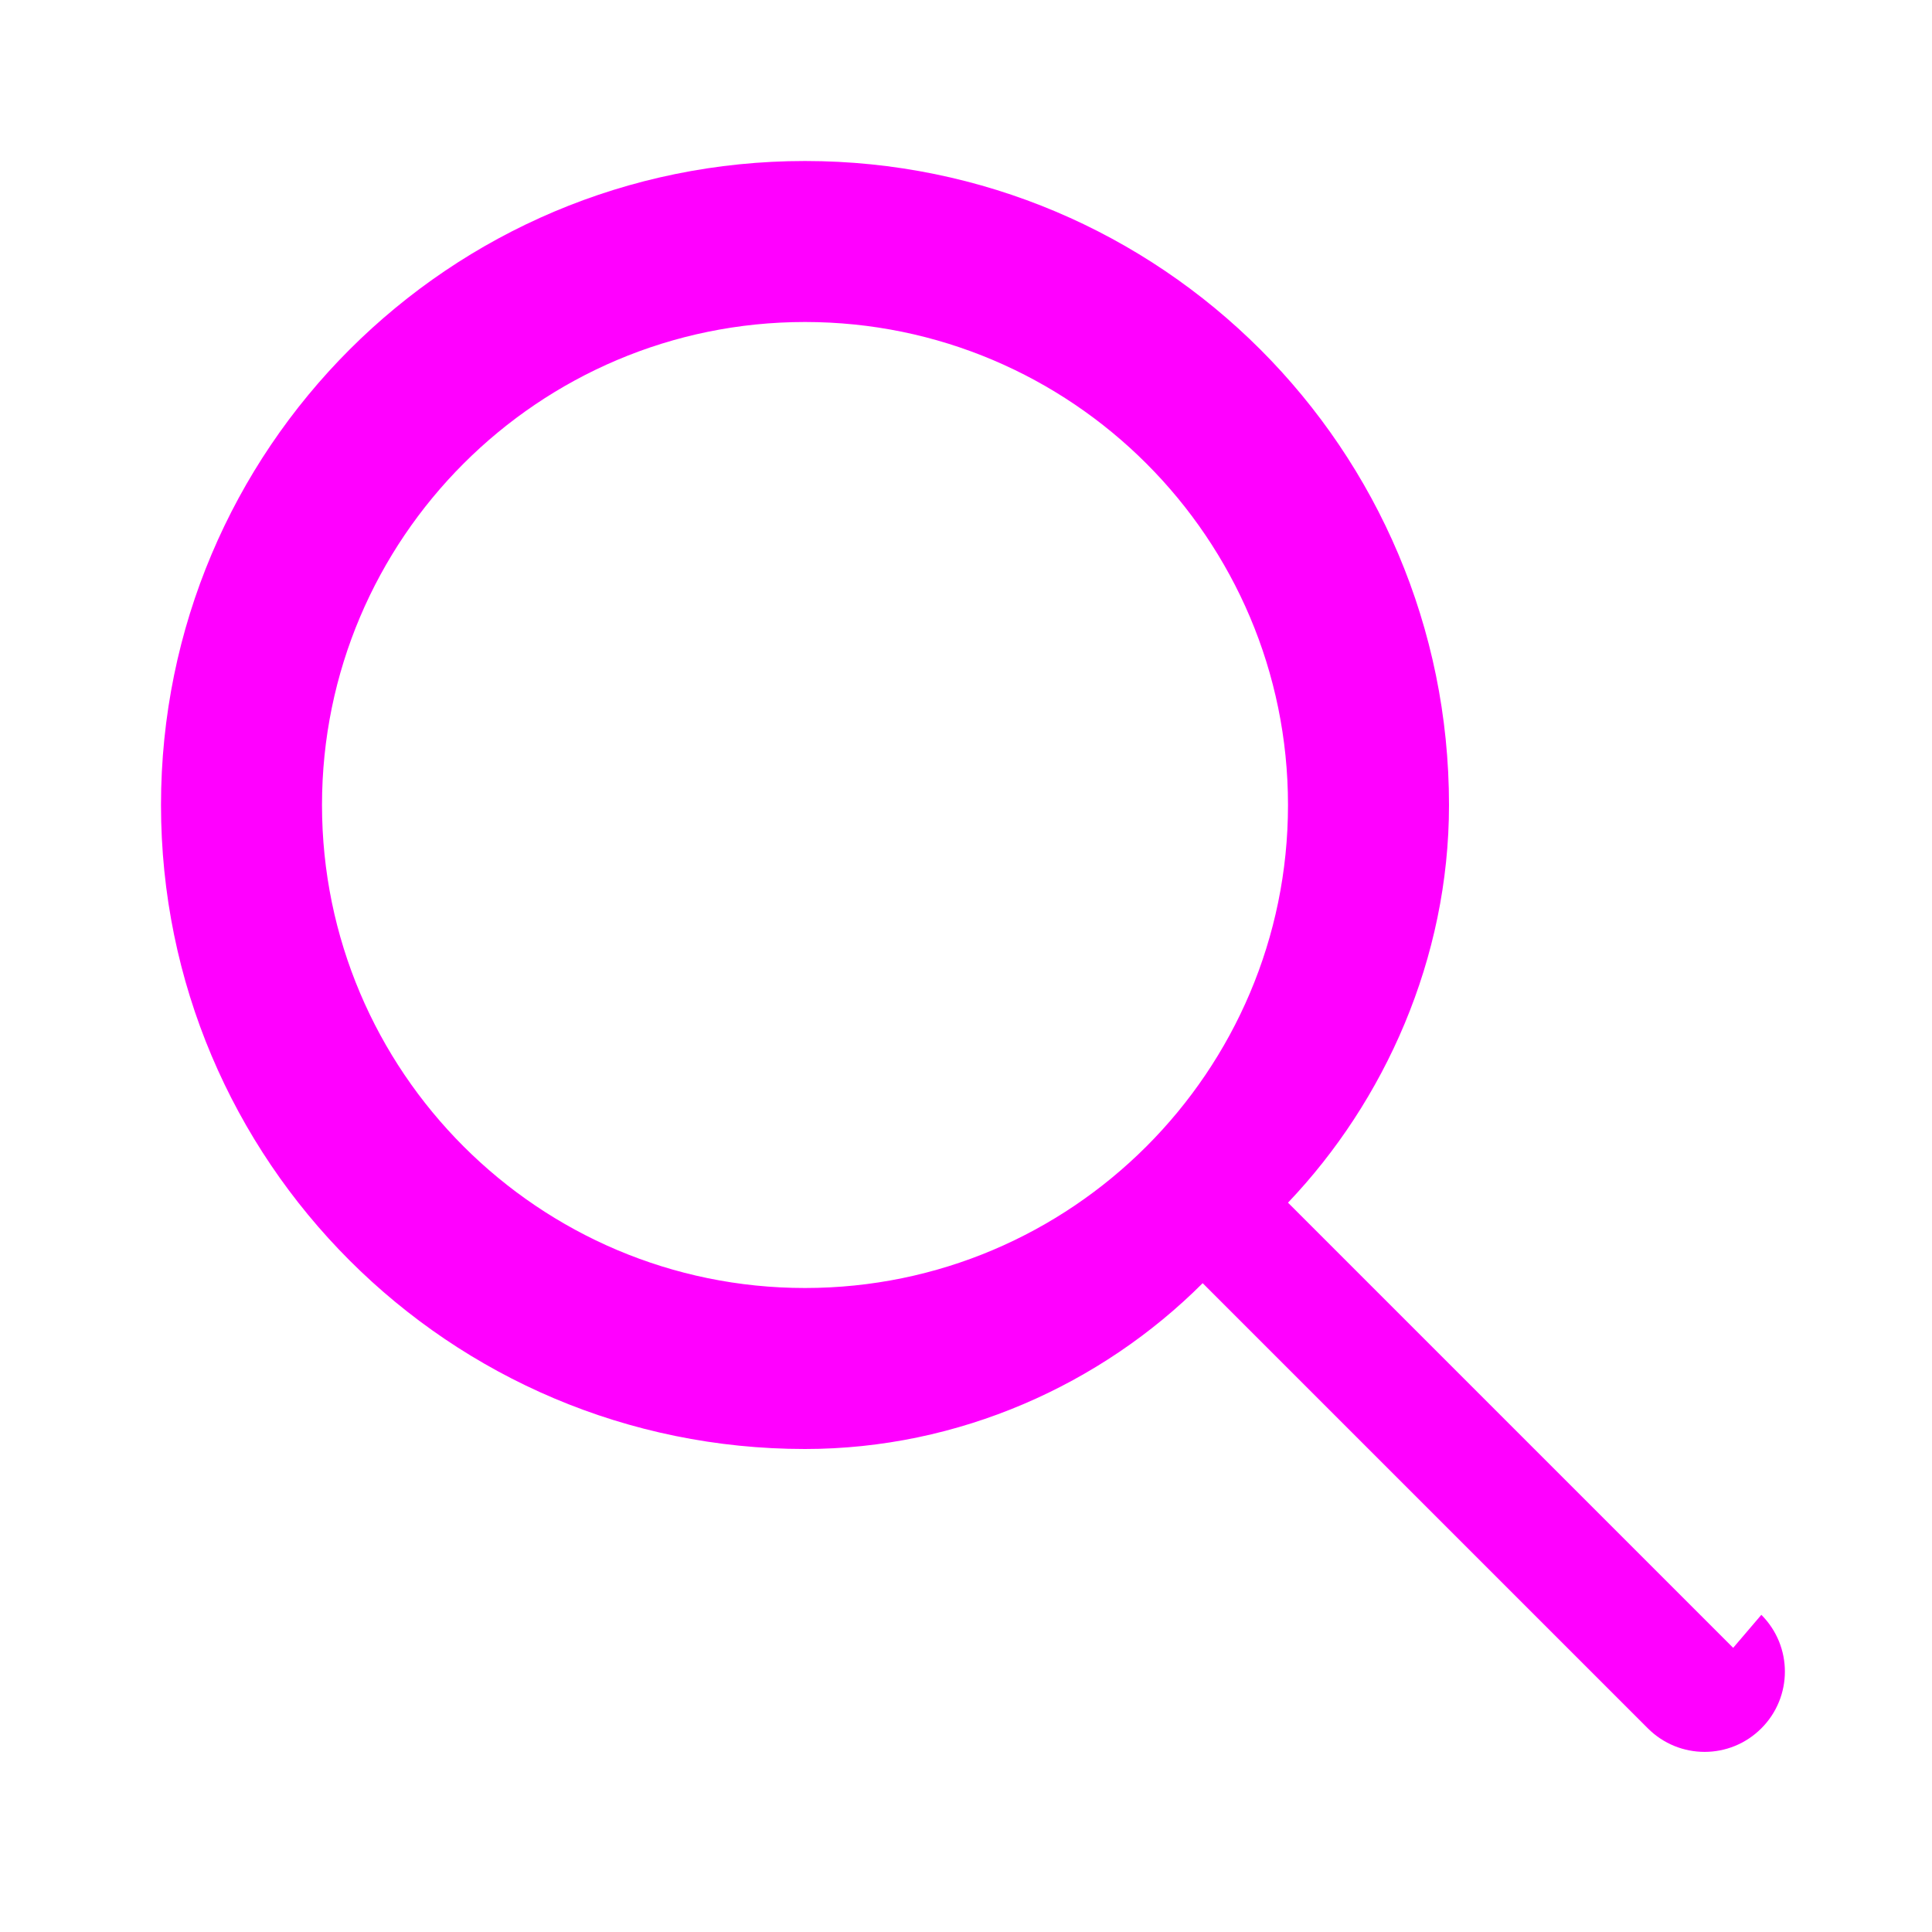 <svg xmlns="http://www.w3.org/2000/svg" viewBox="0 0 24 24" fill="#FF00FF">
  <path d="M21.53 20.47l-5.53-5.53C17.2 13.68 18 11.91 18 10c0-4.42-3.58-8-8-8s-8 3.58-8 8 3.58 8 8 8c1.91 0 3.68-.8 4.94-2.06l5.53 5.53c.39.39 1.02.39 1.41 0s.39-1.02 0-1.41zM10 16c-3.31 0-6-2.69-6-6s2.69-6 6-6 6 2.69 6 6-2.69 6-6 6z"/>
</svg>